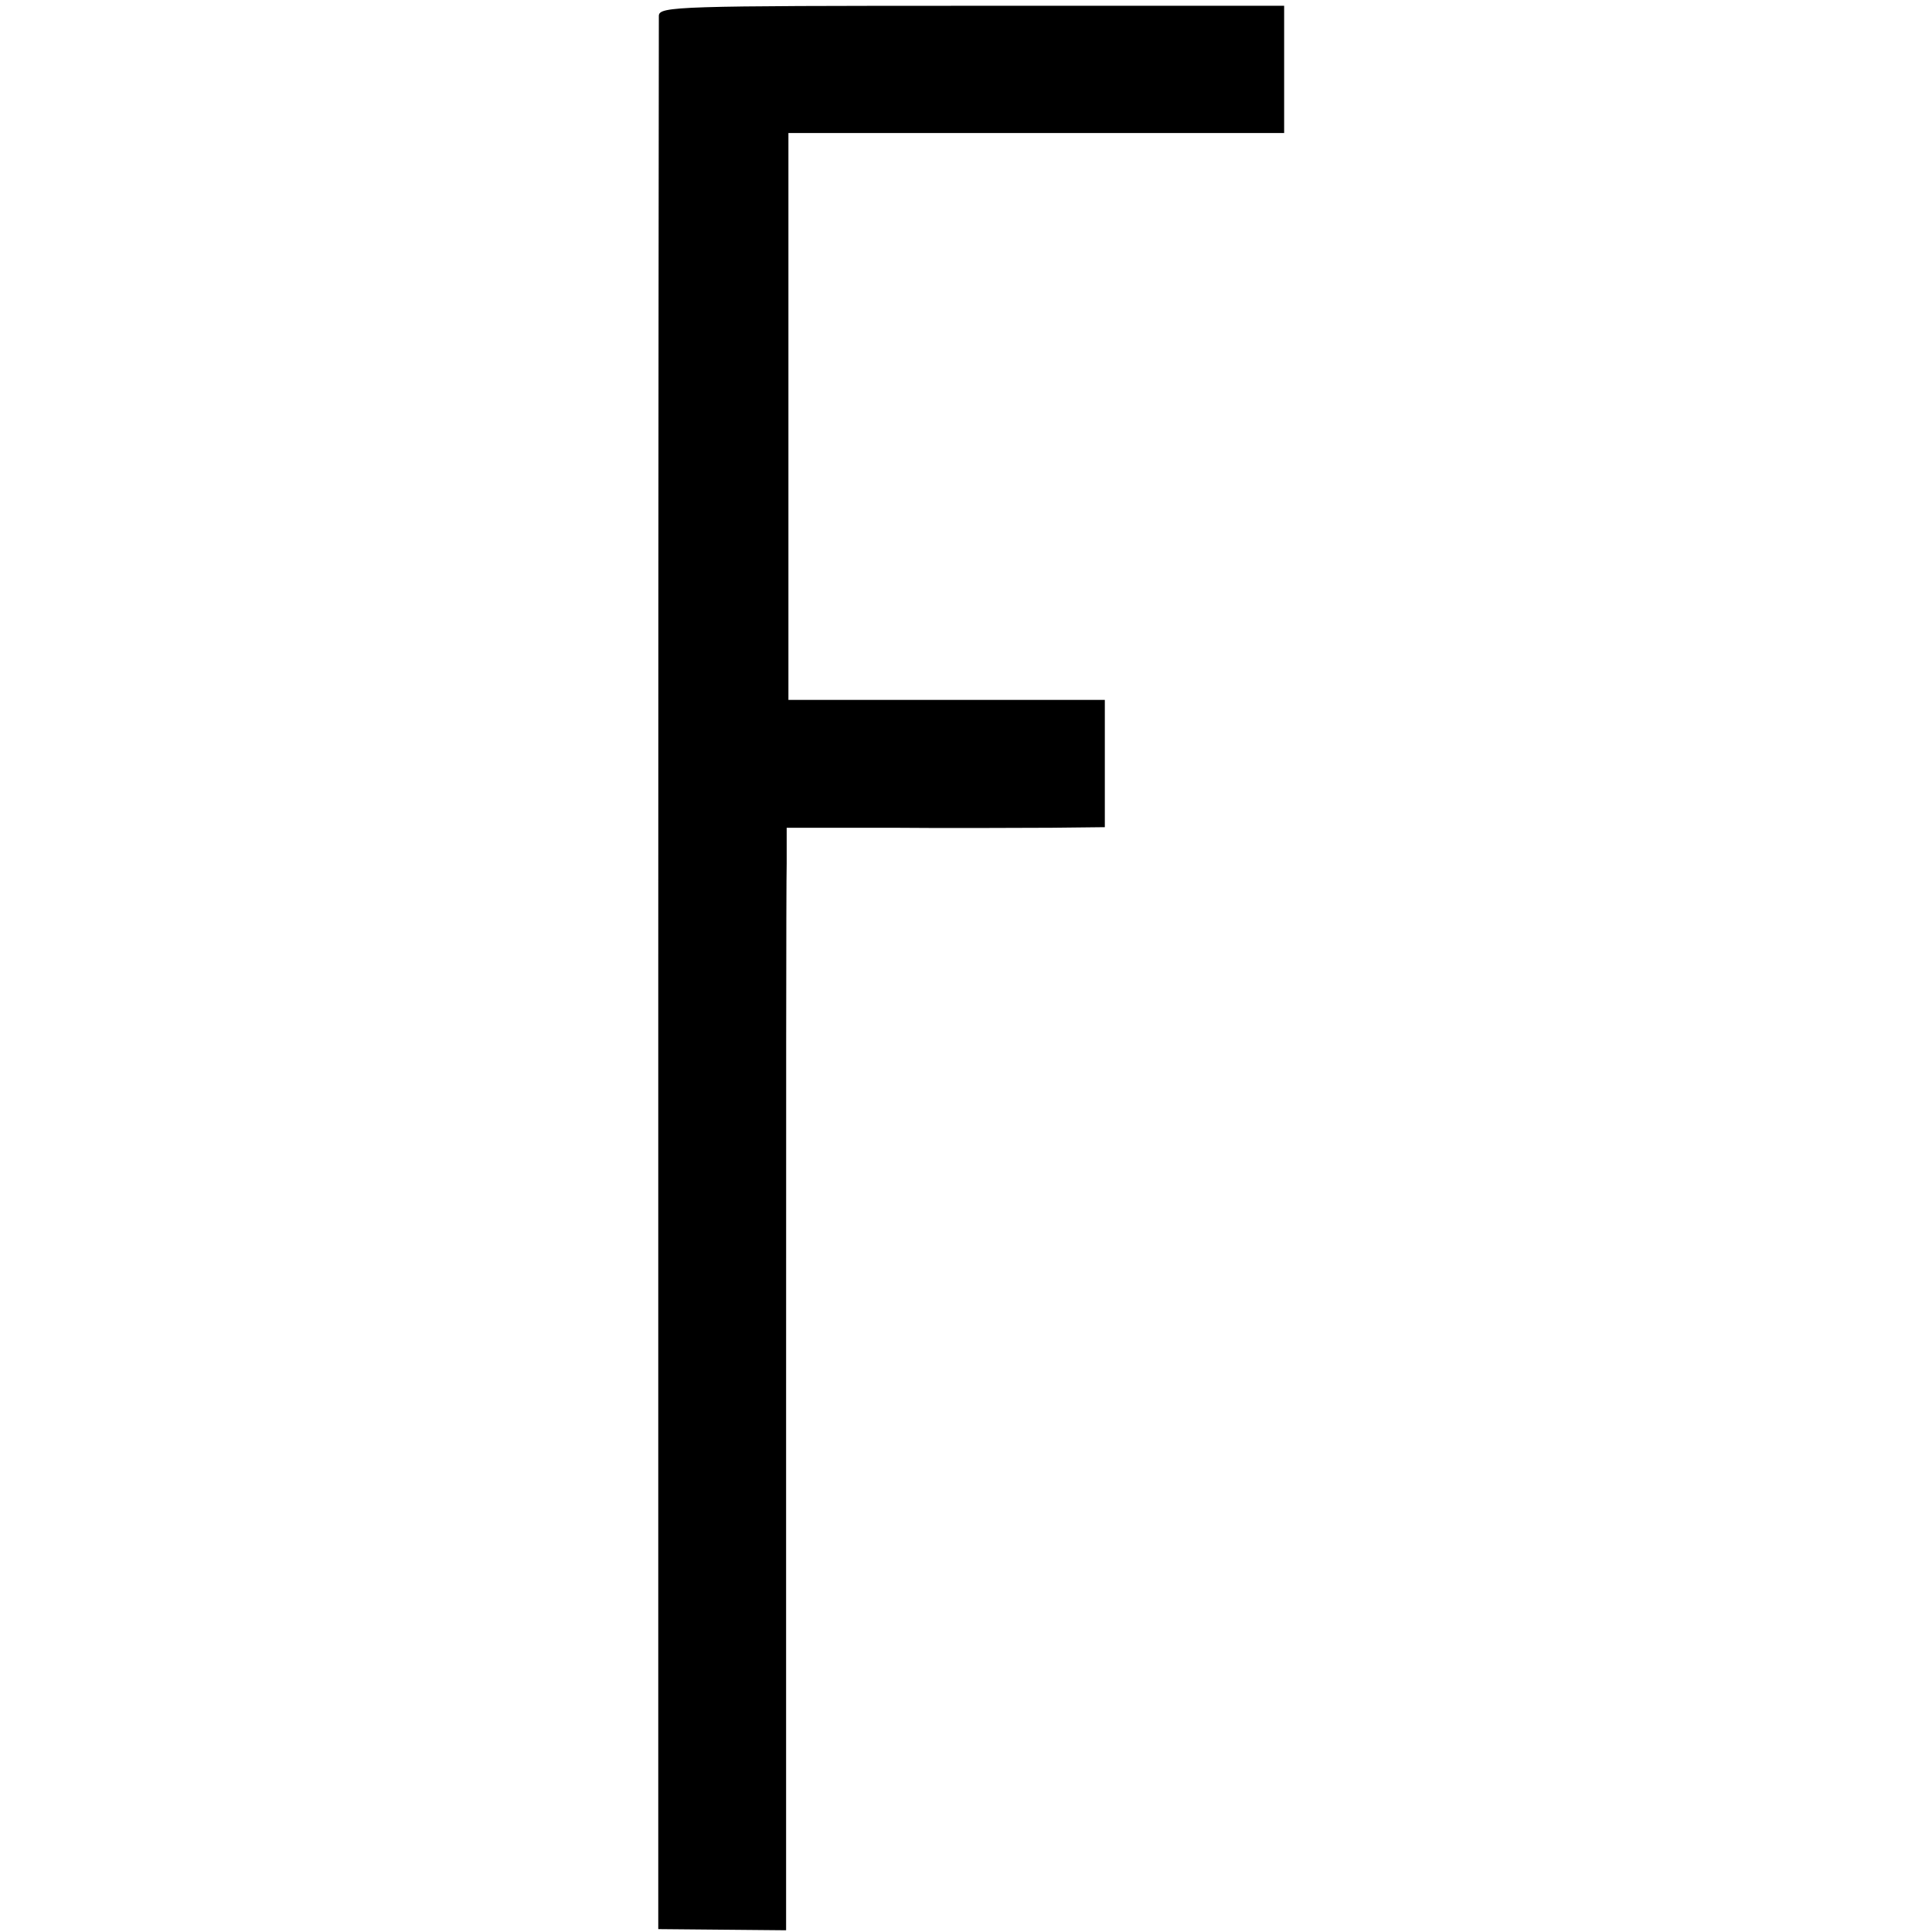 <?xml version="1.0" standalone="no"?>
<!DOCTYPE svg PUBLIC "-//W3C//DTD SVG 20010904//EN"
 "http://www.w3.org/TR/2001/REC-SVG-20010904/DTD/svg10.dtd">
<svg version="1.0" xmlns="http://www.w3.org/2000/svg"
 width="334pt" height="334pt" viewBox="0 0 334 334"
 preserveAspectRatio="xMidYMid meet">
<g transform="translate(0,334) scale(0.1,-0.1)"
fill="#000000" stroke="none">
<path d="M1139 3313 c0 -10 -1 -758 -1 -1663 l0 -1645 110 -1 111 -1 0 891 c0
490 0 919 1 953 l0 62 183 0 c100 -1 224 0 275 0 l92 1 0 110 0 110 -273 0
-274 0 0 490 0 490 429 0 428 0 0 110 0 110 -540 0 c-507 0 -540 -1 -541 -17z"/>
</g>
</svg>
